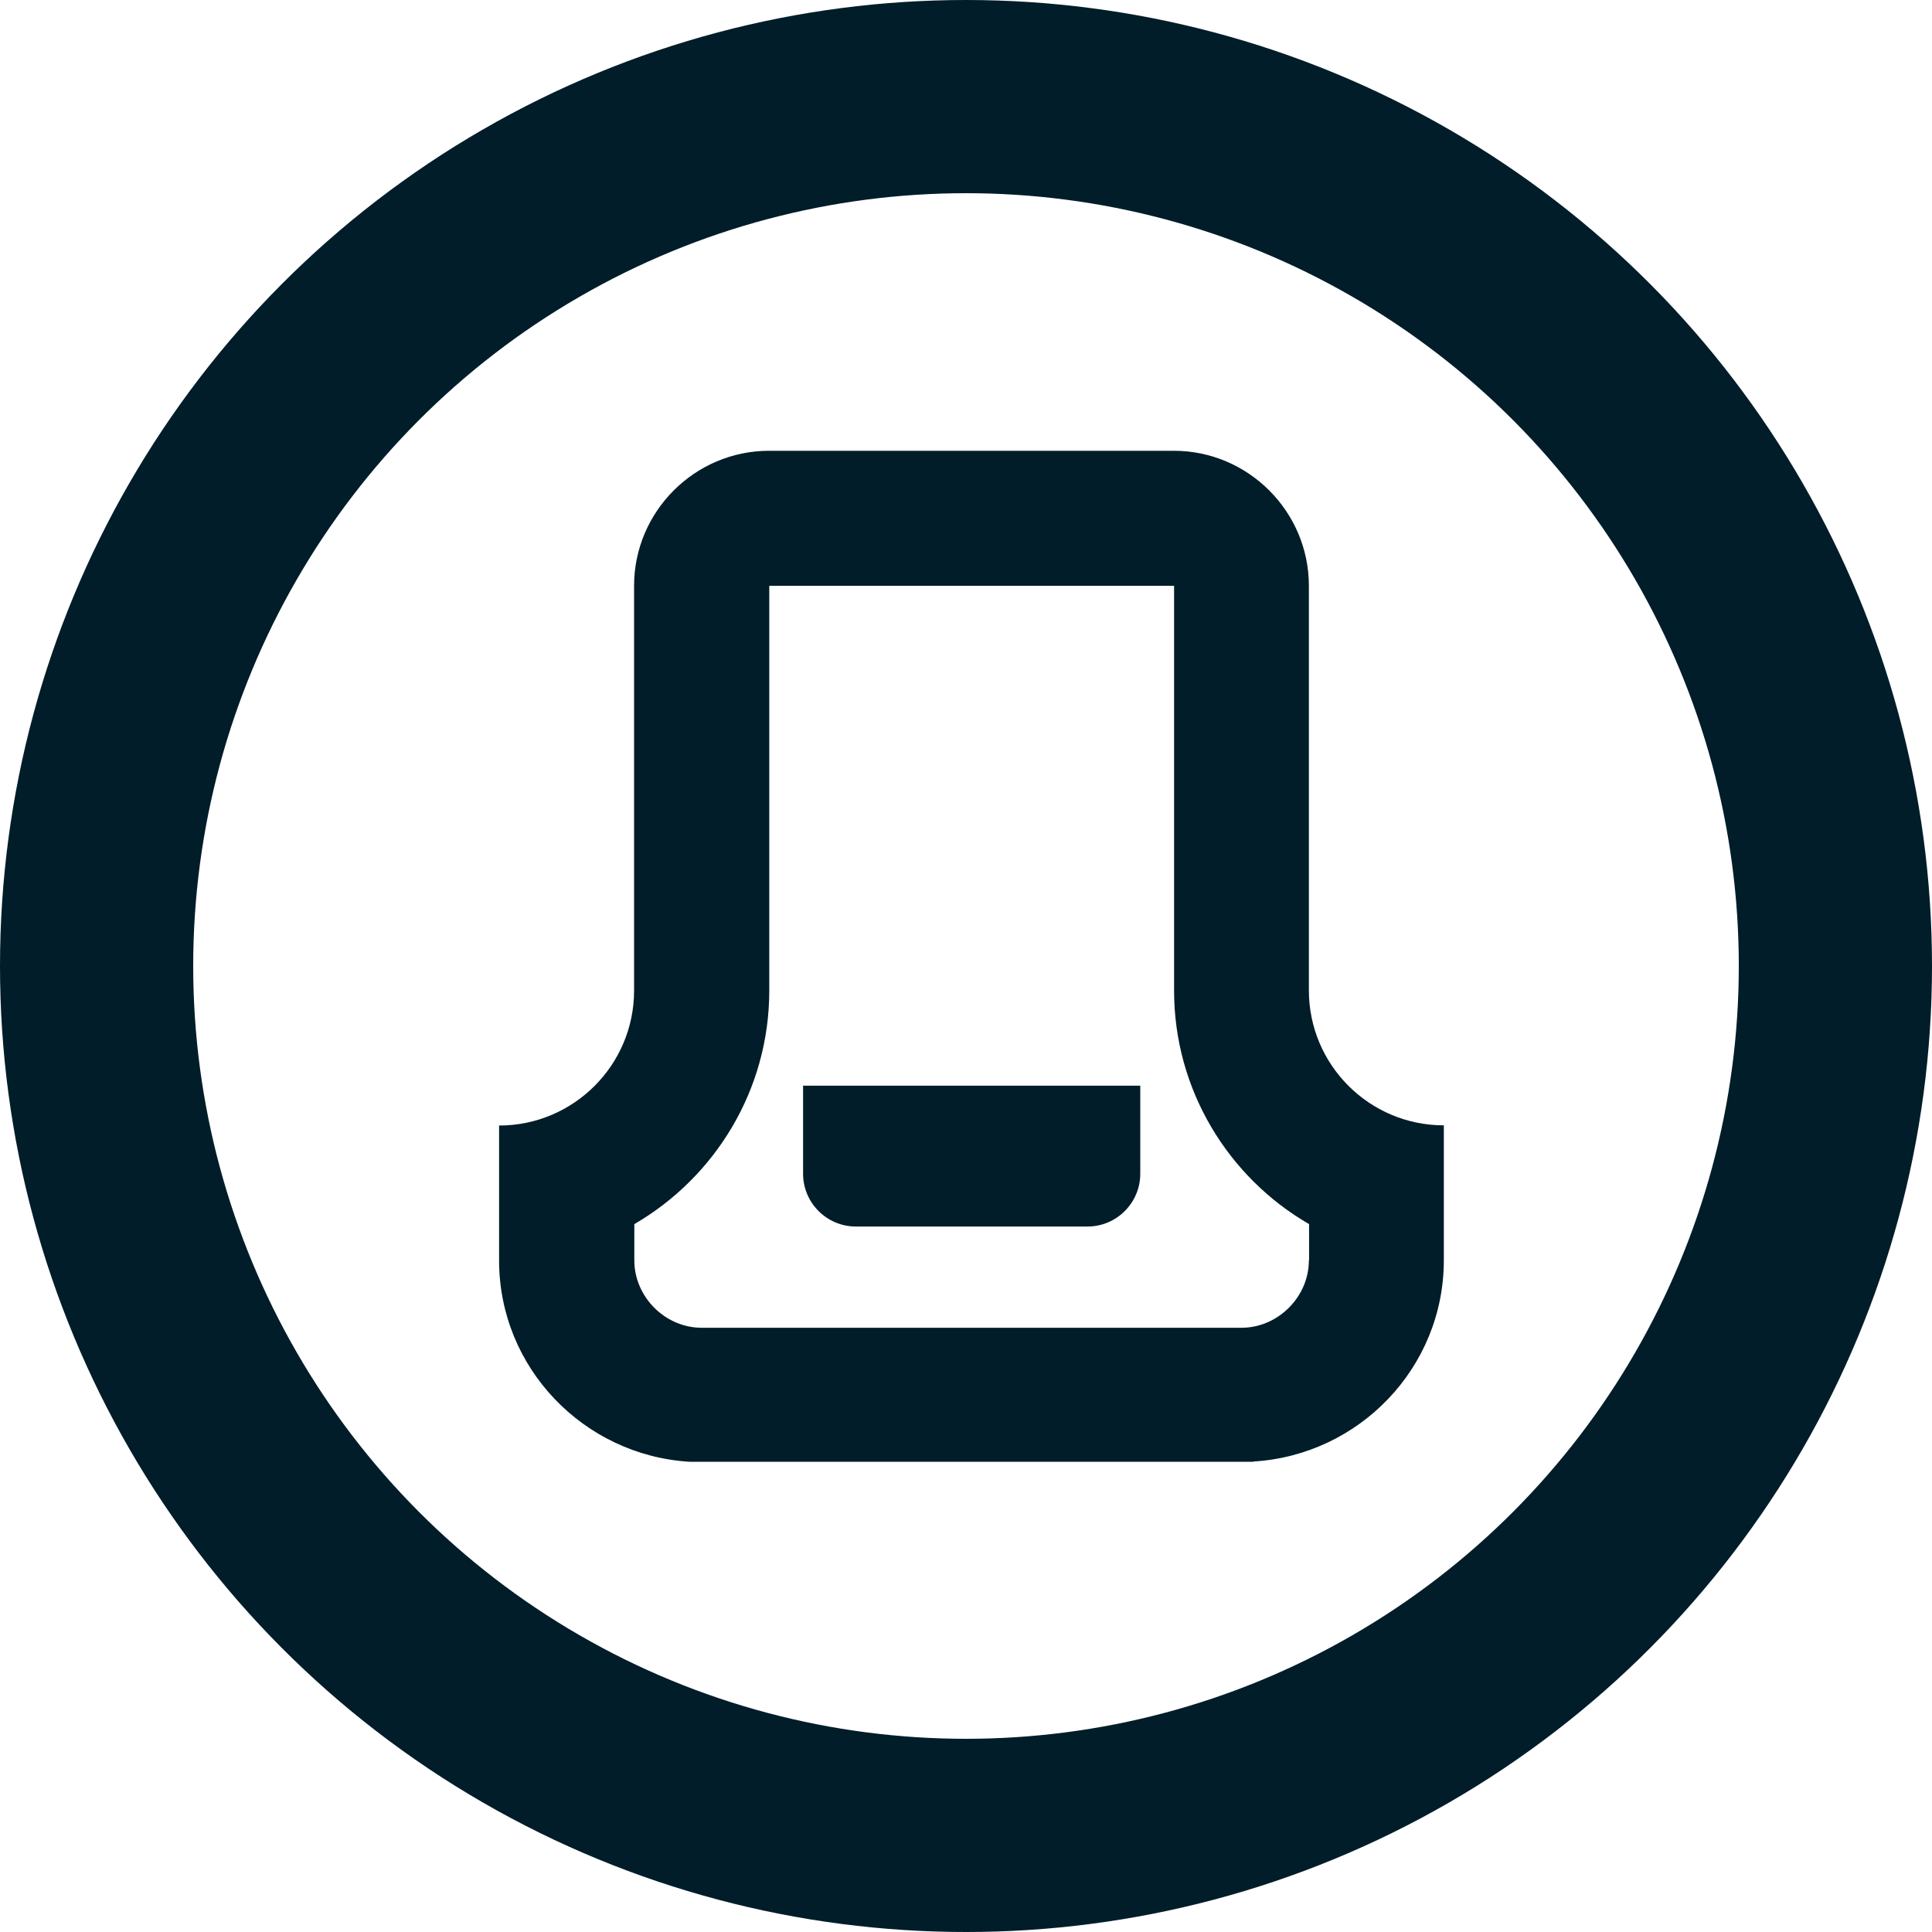 <svg width="40" height="40" viewBox="0 0 40 40" fill="none" xmlns="http://www.w3.org/2000/svg">
<circle cx="20" cy="20" r="18" stroke="#001D29" stroke-width="4"/>
<path d="M25.955 30.259C28.142 30.125 29.893 28.315 29.893 26.094V23.299C28.351 23.299 27.099 22.047 27.099 20.505V12.128C27.099 10.59 25.841 9.333 24.304 9.333H15.923C14.385 9.333 13.128 10.59 13.128 12.128V20.509C13.128 22.051 11.875 23.303 10.333 23.303V26.098C10.333 28.319 12.085 30.129 14.272 30.264H25.95L25.955 30.259ZM27.099 26.094C27.099 26.853 26.457 27.49 25.703 27.49H14.528C13.769 27.49 13.133 26.849 13.133 26.094V25.344C14.8 24.376 15.927 22.57 15.927 20.509V12.128H24.308V20.509C24.308 22.57 25.435 24.38 27.103 25.344V26.094H27.099Z" fill="#001D29"/>
<path d="M16.623 22.478H23.608V24.301C23.608 24.904 23.118 25.394 22.514 25.394H17.721C17.117 25.394 16.627 24.904 16.627 24.301V22.478H16.623Z" fill="#001D29"/>
</svg>
